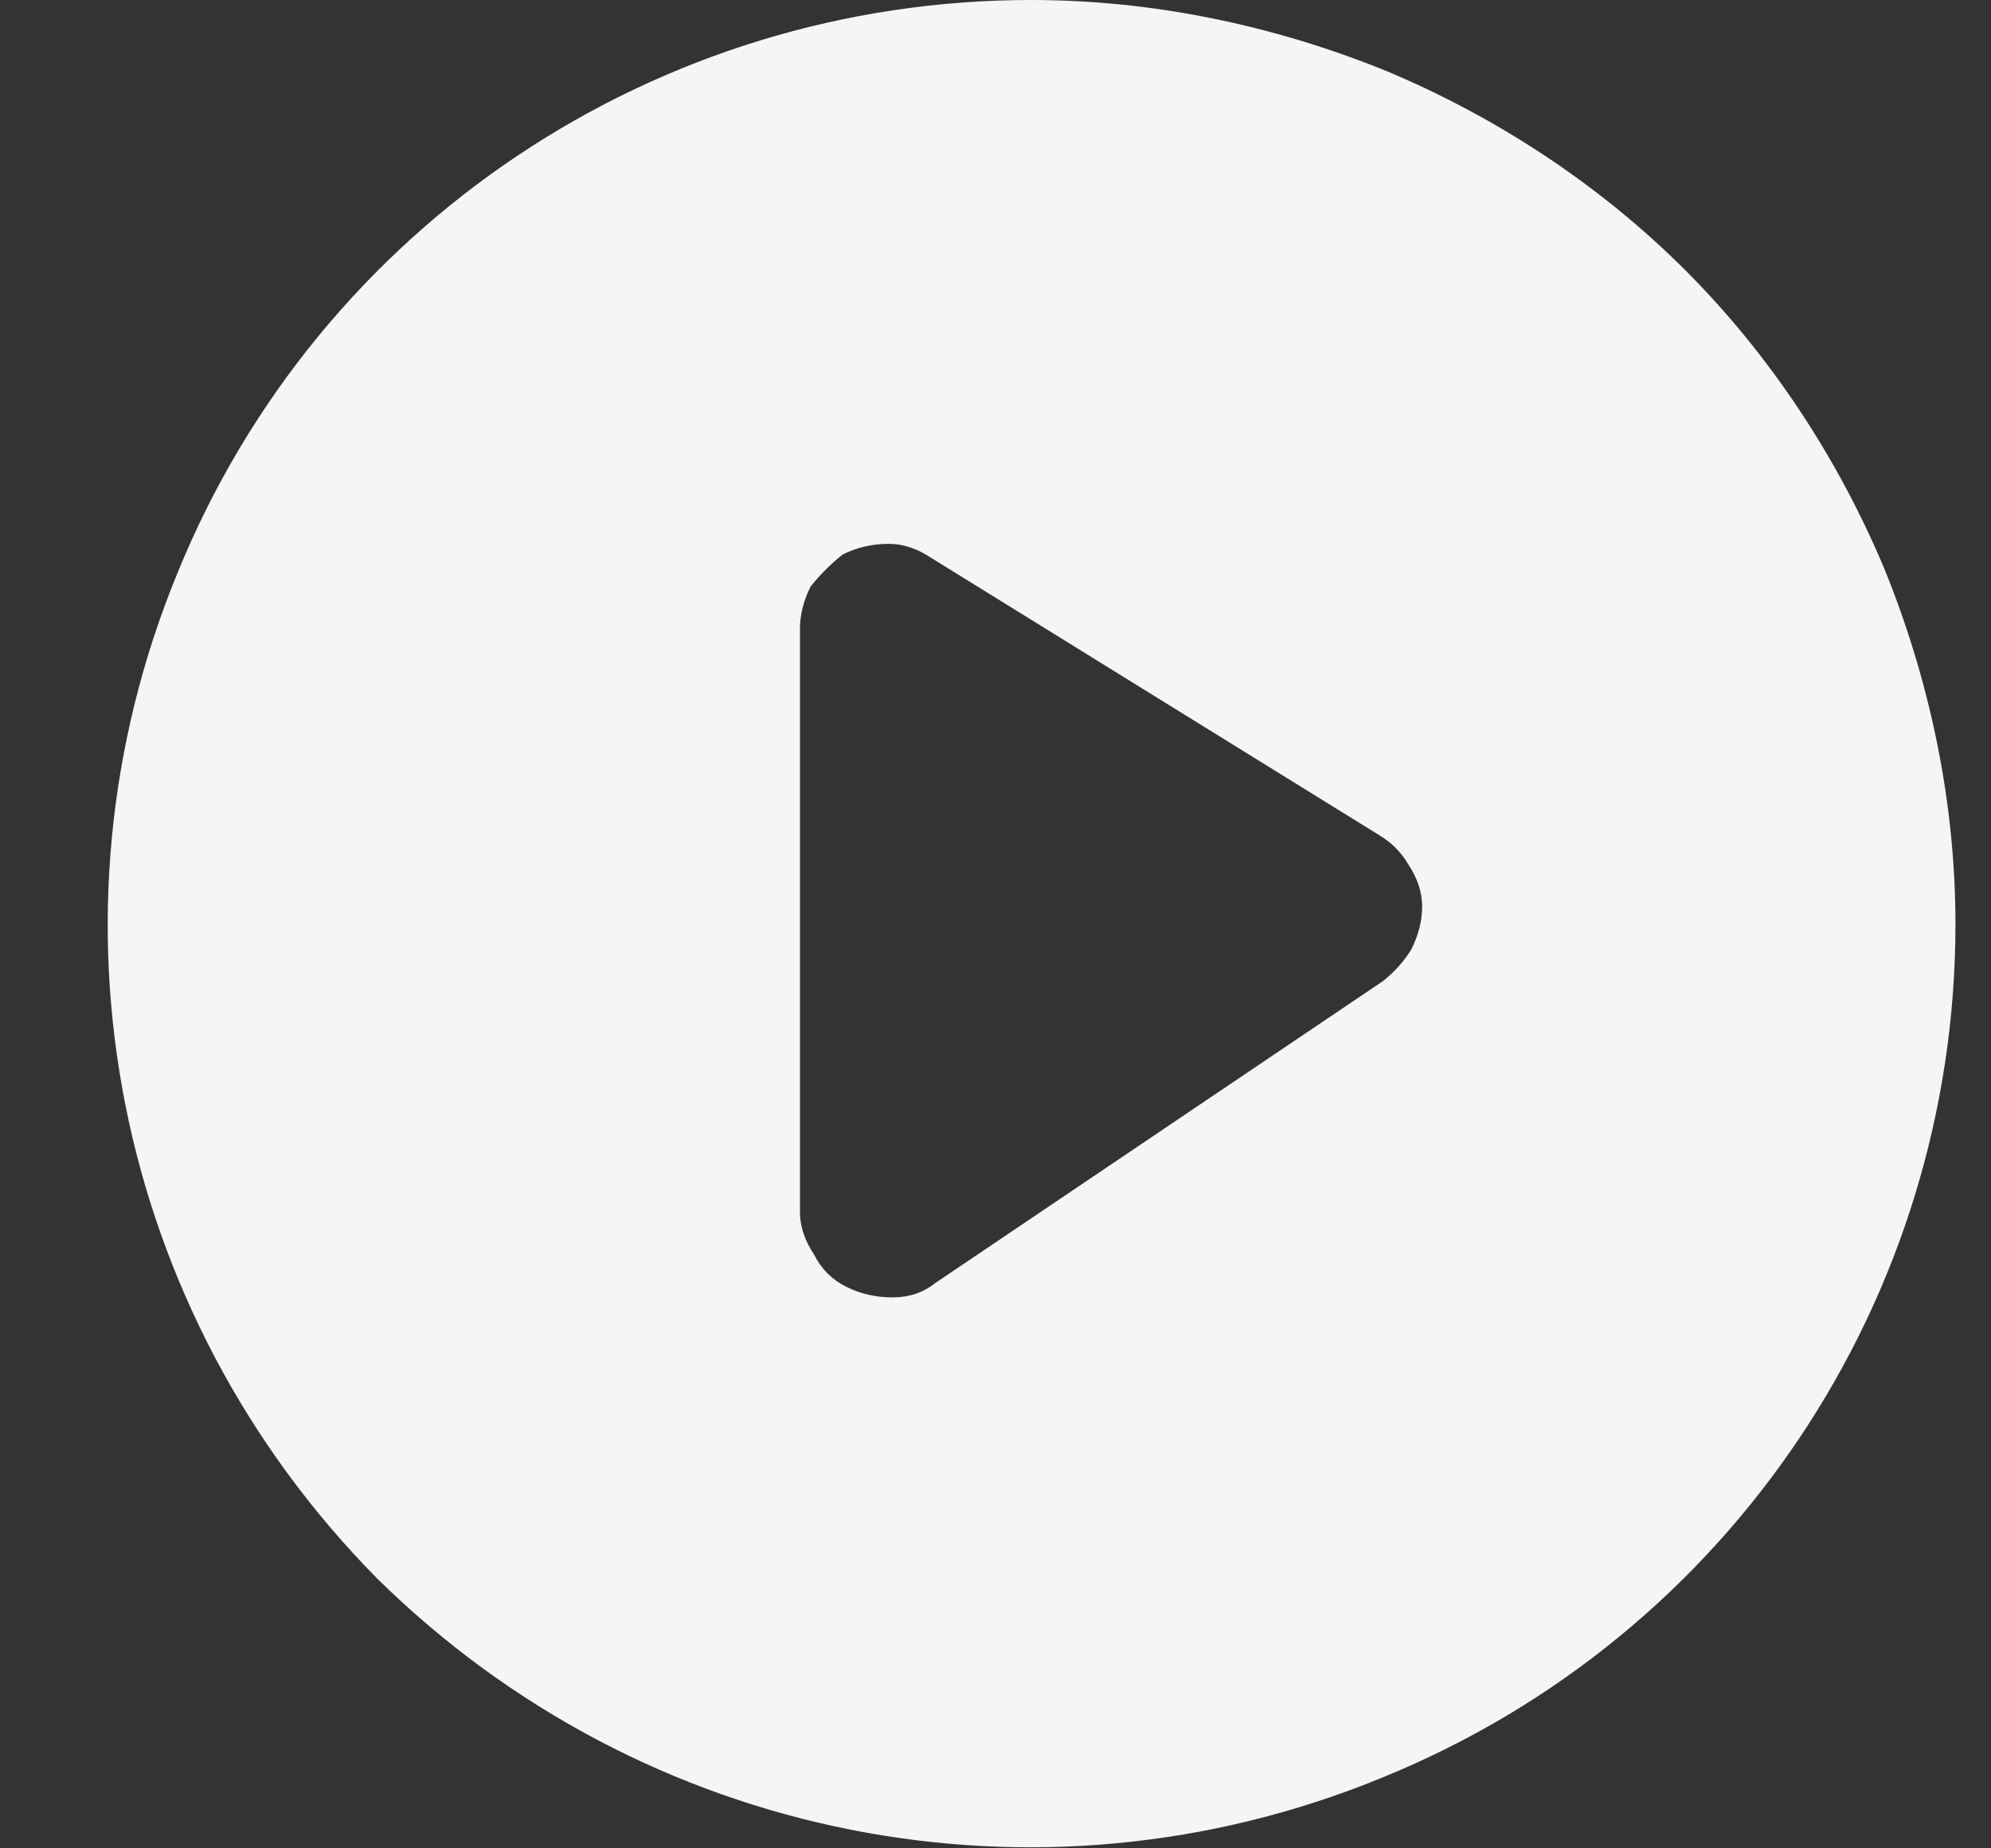 <svg version="1.2" xmlns="http://www.w3.org/2000/svg" viewBox="0 0 56 52" width="56" height="52">
	<rect x="0" y="0" width="56" height="52" fill="#333333" stroke="none"/>
	<title>play-svg</title>
	<style>
		.s0 { fill: #f5f5f7 } 
	</style>
	<g id="Layer">
		<path id="Caminho_7082-2" fill-rule="evenodd" class="s0" d="m39 2c3.1 1.3 6 3.2 8.4 5.6 2.4 2.4 4.3 5.3 5.6 8.4 1.3 3.2 2 6.6 2 10 0 10.5-6.3 20-16.1 24-9.7 4-20.8 1.8-28.3-5.6-7.4-7.5-9.6-18.6-5.6-28.3 4-9.8 13.5-16.1 24-16.1 3.4 0 6.8 0.7 10 2zm0.7 24.7q0.3-0.6 0.3-1.2 0-0.6-0.4-1.2-0.3-0.5-0.8-0.8l-12.6-7.8q-0.6-0.4-1.2-0.4-0.7 0-1.3 0.3-0.5 0.4-0.9 0.9-0.3 0.6-0.3 1.2v16.4q0 0.6 0.4 1.2 0.3 0.6 0.9 0.9 0.6 0.3 1.3 0.3 0.7 0 1.2-0.4l12.6-8.5q0.5-0.4 0.8-0.9z"/>
	</g>
</svg>